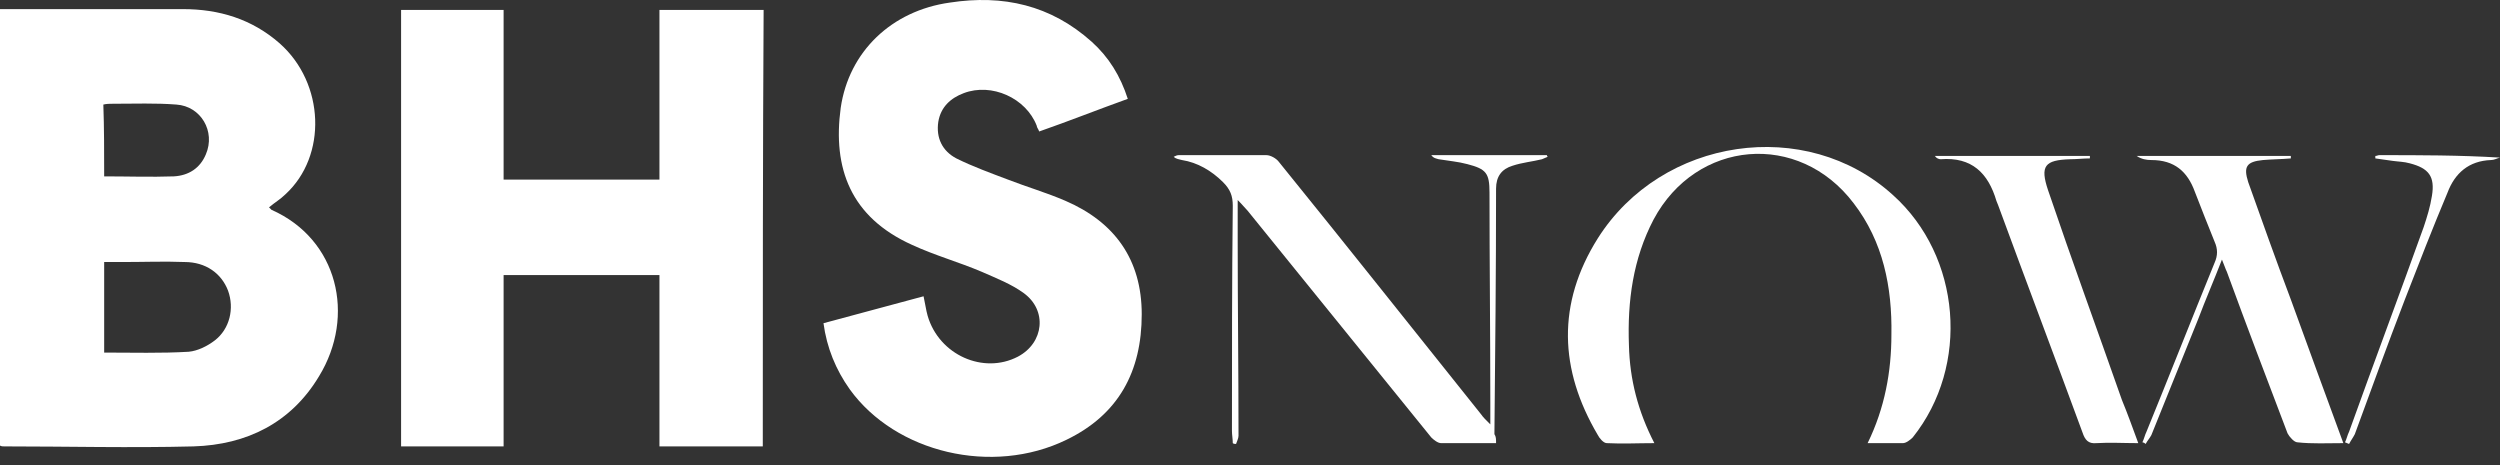 <svg width="172" height="32" viewBox="0 0 172 32" fill="none" xmlns="http://www.w3.org/2000/svg">
<rect x="0" y="0" width="172" height="32" fill="#333333" stroke="none"/>
<path d="M128.492 30.488C129.677 28.074 130.129 25.548 130.129 23.023C130.185 19.767 129.564 16.624 127.533 13.986C123.752 8.99 116.698 9.608 113.764 15.108C112.353 17.802 111.958 20.721 112.071 23.752C112.127 26.11 112.692 28.299 113.82 30.488C112.692 30.488 111.619 30.544 110.547 30.488C110.322 30.488 110.039 30.151 109.927 29.926C107.274 25.436 107.105 20.89 109.927 16.399C114.328 9.439 124.26 7.98 130.241 13.425C134.925 17.634 135.546 25.155 131.596 30.095C131.427 30.263 131.144 30.488 130.919 30.488C130.185 30.488 129.395 30.488 128.492 30.488Z" fill="white"/>
<path d="M102.929 30.488C101.631 30.488 100.39 30.488 99.148 30.488C98.922 30.488 98.64 30.263 98.471 30.095C94.239 24.875 90.063 19.711 85.831 14.491C85.661 14.323 85.492 14.098 85.153 13.761C85.153 14.828 85.153 15.67 85.153 16.512C85.153 21.002 85.21 25.492 85.21 29.983C85.21 30.151 85.097 30.375 85.041 30.544C84.984 30.544 84.871 30.544 84.815 30.488C84.815 30.207 84.758 29.926 84.758 29.646C84.758 24.482 84.758 19.318 84.815 14.154C84.815 13.481 84.646 13.032 84.138 12.526C83.348 11.741 82.388 11.179 81.316 11.011C81.147 10.955 80.921 10.955 80.752 10.787C80.865 10.73 80.978 10.674 81.091 10.674C83.122 10.674 85.153 10.674 87.129 10.674C87.411 10.674 87.806 10.899 87.975 11.123C92.659 16.904 97.286 22.742 101.913 28.523C102.026 28.692 102.195 28.86 102.534 29.197C102.534 28.579 102.534 28.13 102.534 27.681C102.534 22.854 102.478 18.083 102.478 13.256C102.478 11.909 102.252 11.628 100.954 11.292C100.333 11.123 99.656 11.067 98.979 10.955C98.81 10.899 98.64 10.899 98.471 10.674C101.123 10.674 103.776 10.674 106.428 10.674C106.428 10.73 106.428 10.73 106.484 10.787C106.371 10.843 106.202 10.899 106.089 10.955C105.412 11.123 104.735 11.179 104.058 11.404C103.324 11.628 102.929 12.133 102.929 12.976C102.929 18.588 102.873 24.257 102.816 29.87C102.929 30.039 102.929 30.207 102.929 30.488Z" fill="white"/>
<path d="M161.222 30.488C160.093 30.488 159.077 30.544 158.062 30.431C157.836 30.431 157.497 30.039 157.384 29.814C155.974 26.11 154.563 22.405 153.209 18.701C153.096 18.476 153.039 18.252 152.87 17.859C152.306 19.318 151.741 20.609 151.234 21.956C150.161 24.594 149.089 27.288 148.017 29.926C147.904 30.151 147.735 30.319 147.622 30.544C147.566 30.488 147.453 30.431 147.396 30.431C147.509 30.207 147.566 29.926 147.678 29.702C149.259 25.829 150.782 21.956 152.362 18.083C152.588 17.578 152.588 17.129 152.362 16.624C151.911 15.501 151.459 14.379 151.008 13.2C150.5 11.797 149.597 11.011 148.017 11.011C147.678 11.011 147.34 10.955 147.001 10.73C150.556 10.73 154.055 10.73 157.61 10.73C157.61 10.787 157.61 10.843 157.61 10.899C156.989 10.955 156.312 10.955 155.692 11.011C154.563 11.123 154.337 11.46 154.676 12.527C155.635 15.221 156.594 17.915 157.61 20.609C158.795 23.864 159.98 27.12 161.222 30.488Z" fill="white"/>
<path d="M147.114 30.488C146.098 30.488 145.139 30.431 144.236 30.488C143.672 30.544 143.446 30.263 143.277 29.758C141.358 24.538 139.383 19.318 137.465 14.098C137.408 13.986 137.408 13.93 137.352 13.817C136.787 11.909 135.659 10.787 133.514 10.955C133.402 10.955 133.232 10.899 133.119 10.73C136.675 10.73 140.23 10.73 143.785 10.73C143.785 10.787 143.785 10.843 143.785 10.899C143.333 10.899 142.882 10.955 142.43 10.955C140.681 11.011 140.342 11.404 140.907 13.088C142.543 17.915 144.293 22.686 145.986 27.513C146.381 28.467 146.719 29.421 147.114 30.488Z" fill="white"/>
<path d="M163.423 10.73C163.535 10.73 163.592 10.674 163.705 10.674C166.47 10.674 169.235 10.674 172 10.843C171.774 10.899 171.605 11.011 171.379 11.011C169.856 11.067 168.896 11.909 168.388 13.256C167.373 15.67 166.413 18.139 165.454 20.609C164.269 23.696 163.14 26.783 162.012 29.87C161.899 30.095 161.73 30.319 161.617 30.544C161.504 30.488 161.448 30.488 161.335 30.431C161.448 30.207 161.504 29.926 161.617 29.702C163.31 24.987 165.059 20.328 166.752 15.614C166.978 14.94 167.203 14.21 167.316 13.481C167.542 12.133 167.091 11.572 165.793 11.236C165.398 11.123 165.003 11.123 164.608 11.067C164.213 11.011 163.818 10.955 163.423 10.899C163.423 10.843 163.423 10.787 163.423 10.73Z" fill="white"/>
<path d="M0 0.627C0.226 0.627 0.451 0.627 0.677 0.627C4.627 0.627 8.634 0.627 12.584 0.627C15.067 0.627 17.324 1.301 19.243 2.985C22.346 5.735 22.516 10.73 19.638 13.368C19.299 13.705 18.904 13.93 18.509 14.266C18.566 14.323 18.622 14.379 18.678 14.435C23.249 16.456 24.491 21.732 21.951 25.885C20.033 29.084 16.986 30.6 13.318 30.712C8.972 30.824 4.627 30.712 0.282 30.712C0.169 30.712 0.113 30.712 0 30.656C0 20.721 0 10.73 0 0.627ZM7.167 24.257C9.142 24.257 11.06 24.314 12.979 24.201C13.6 24.145 14.277 23.808 14.785 23.415C15.8 22.63 16.139 21.226 15.688 19.992C15.236 18.813 14.164 18.027 12.697 18.027C11.286 17.971 9.932 18.027 8.521 18.027C8.07 18.027 7.618 18.027 7.167 18.027C7.167 20.16 7.167 22.181 7.167 24.257ZM7.167 12.134C8.803 12.134 10.383 12.19 11.963 12.134C12.979 12.077 13.769 11.572 14.164 10.618C14.841 9.046 13.825 7.306 12.133 7.194C10.722 7.082 9.255 7.138 7.787 7.138C7.562 7.138 7.336 7.138 7.11 7.194C7.167 8.822 7.167 10.45 7.167 12.134Z" fill="white"/>
<path d="M52.48 30.712C50.11 30.712 47.797 30.712 45.37 30.712C45.37 26.783 45.37 22.854 45.37 18.925C41.758 18.925 38.26 18.925 34.648 18.925C34.648 22.854 34.648 26.783 34.648 30.712C32.278 30.712 29.965 30.712 27.595 30.712C27.595 20.721 27.595 10.73 27.595 0.683C29.908 0.683 32.278 0.683 34.648 0.683C34.648 4.556 34.648 8.429 34.648 12.358C38.26 12.358 41.758 12.358 45.37 12.358C45.37 8.485 45.37 4.612 45.37 0.683C47.797 0.683 50.167 0.683 52.537 0.683C52.48 10.674 52.48 20.665 52.48 30.712Z" fill="white"/>
<path d="M77.592 6.801C75.56 7.531 73.585 8.317 71.497 9.046C71.441 8.878 71.328 8.766 71.328 8.654C70.594 6.745 68.224 5.679 66.306 6.408C65.403 6.745 64.726 7.363 64.556 8.373C64.387 9.496 64.839 10.394 65.798 10.899C66.927 11.46 68.168 11.909 69.353 12.358C70.651 12.863 72.005 13.256 73.303 13.817C76.689 15.277 78.551 17.859 78.551 21.619C78.551 25.548 76.971 28.523 73.36 30.263C68.281 32.733 61.622 31.161 58.462 26.783C57.503 25.436 56.882 23.921 56.656 22.237C58.97 21.619 61.227 21.002 63.541 20.384C63.654 20.89 63.71 21.339 63.823 21.732C64.613 24.426 67.66 25.773 70.03 24.538C71.836 23.584 72.062 21.339 70.425 20.16C69.579 19.543 68.563 19.15 67.547 18.701C65.967 18.027 64.331 17.578 62.751 16.848C58.518 14.94 57.277 11.572 57.841 7.419C58.406 3.546 61.34 0.739 65.347 0.178C69.014 -0.383 72.287 0.347 75.109 2.872C76.294 3.939 77.084 5.23 77.592 6.801Z" fill="white"/>
</svg>
